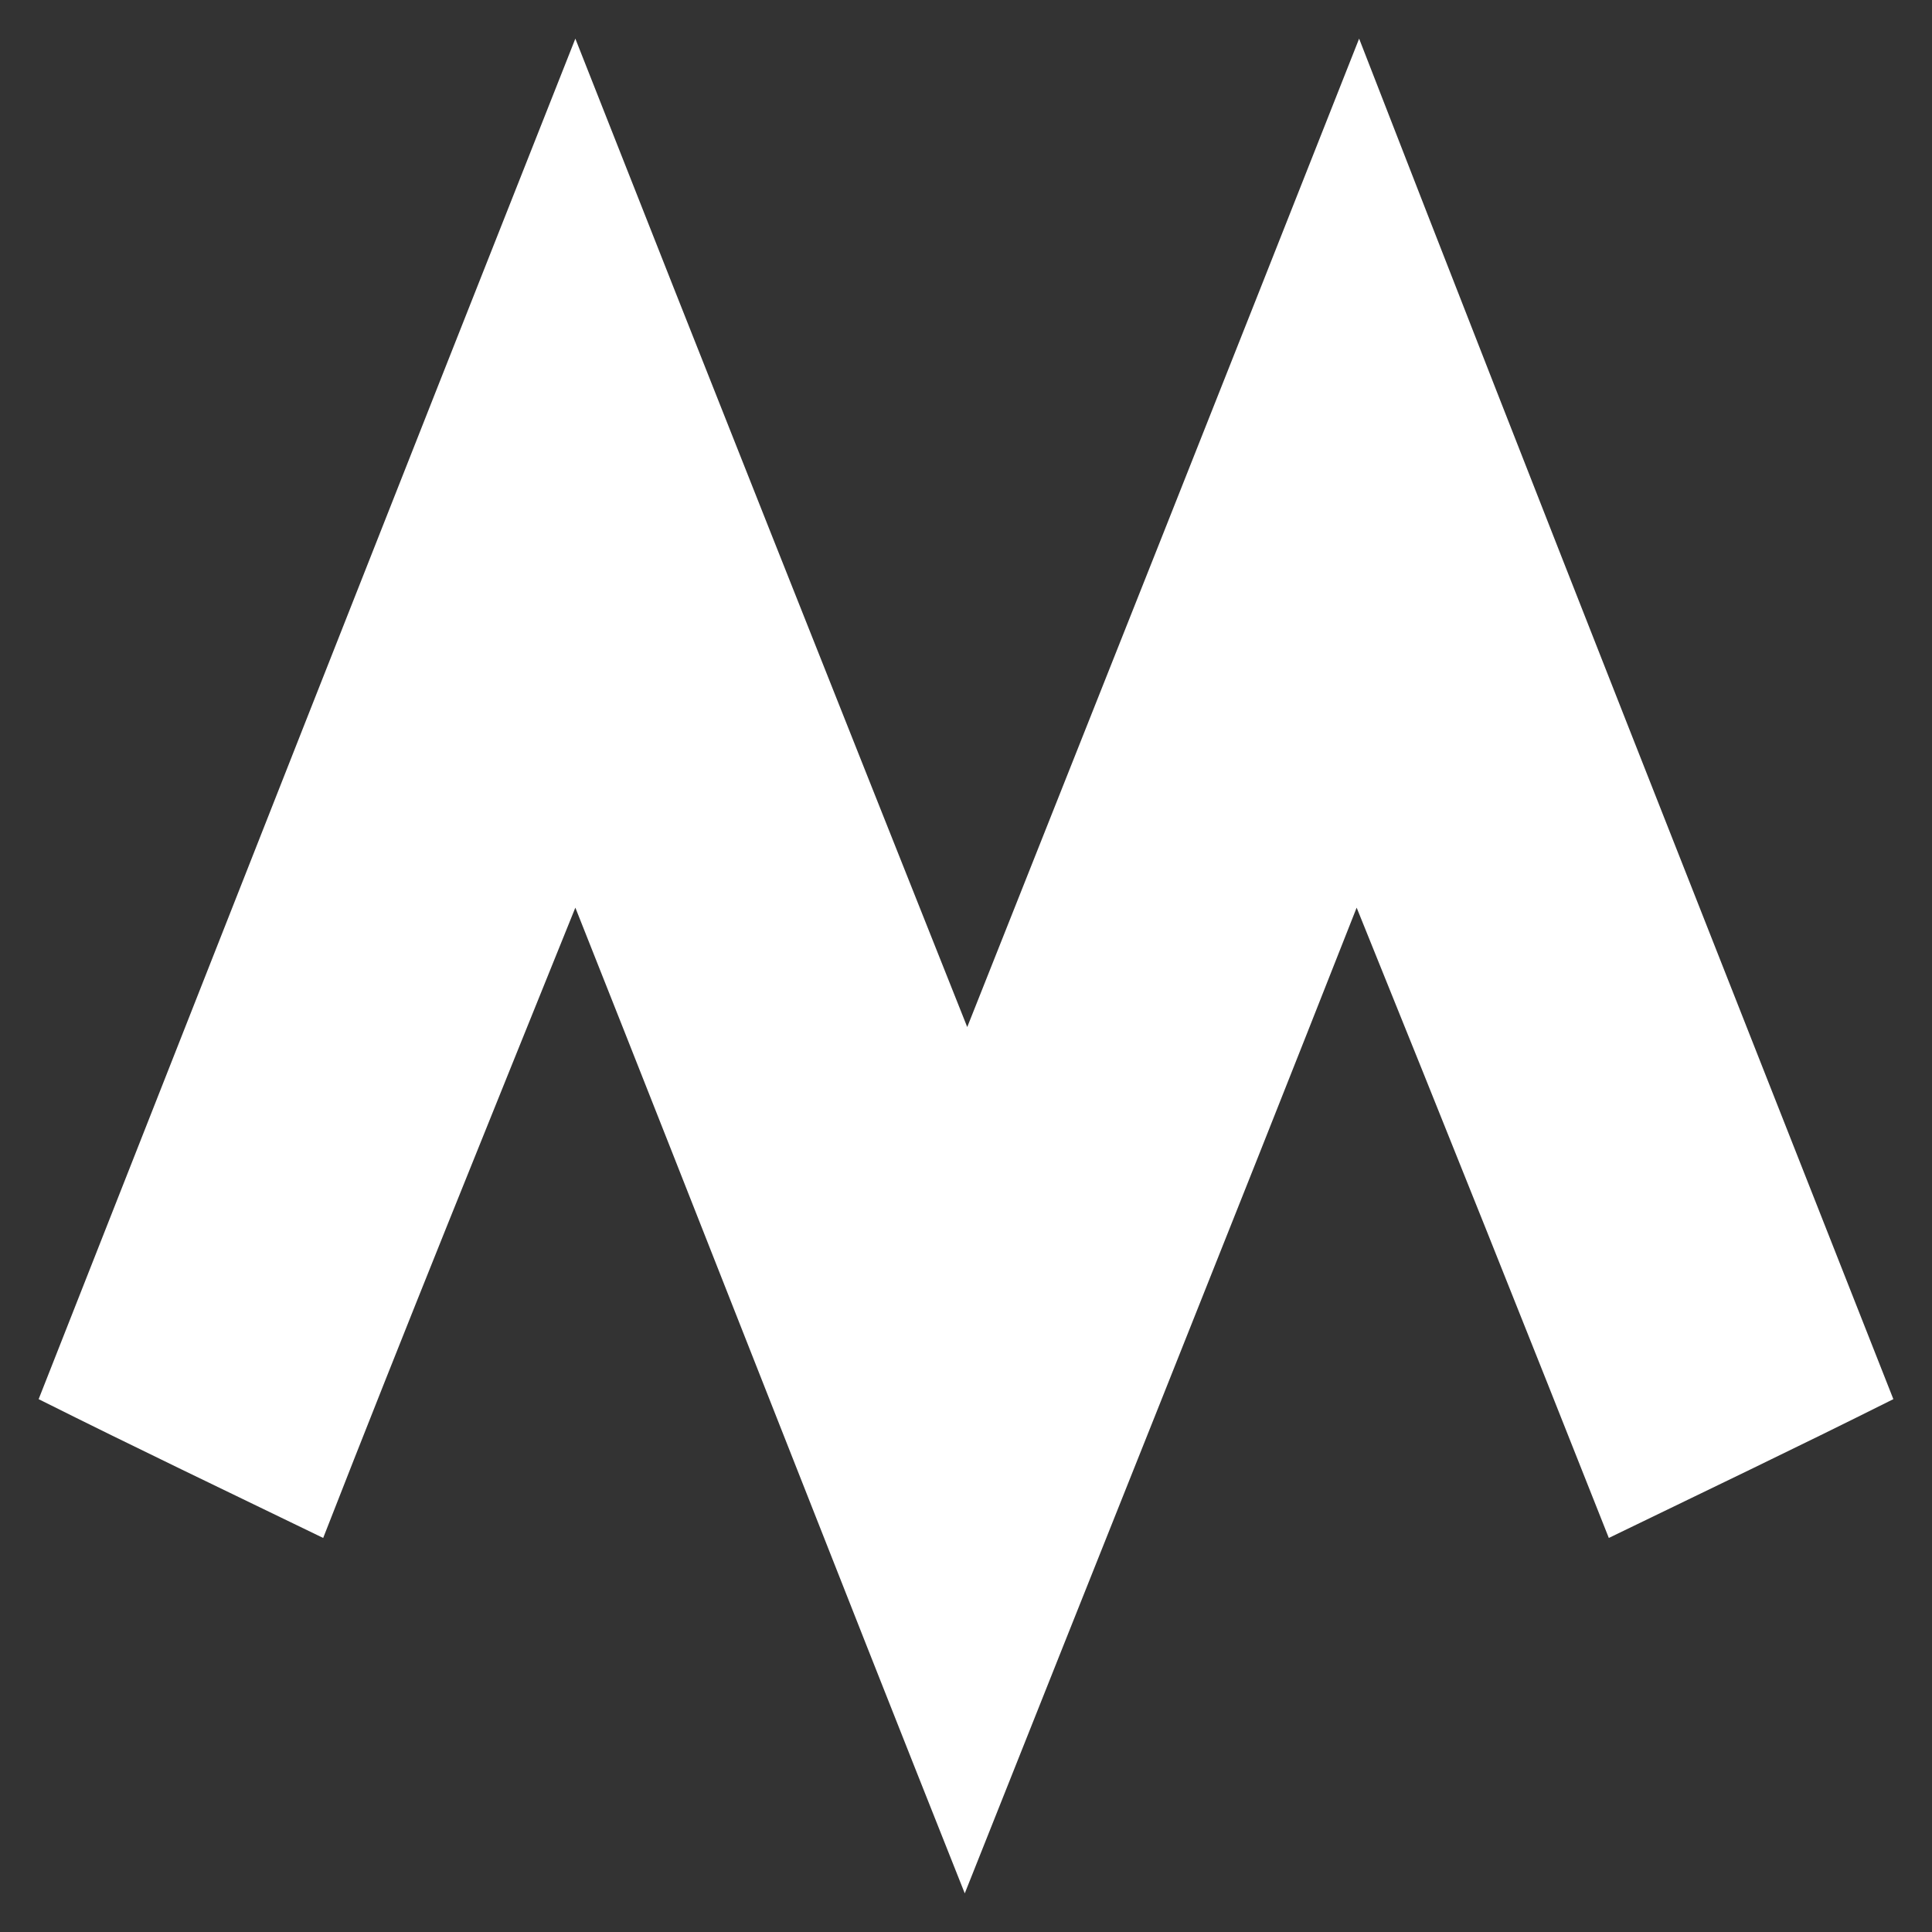 <svg width="25" height="25" viewBox="0 0 25 25" fill="none" xmlns="http://www.w3.org/2000/svg">
<rect x="0" y="0" width="25" height="25" fill="#333333" stroke="none"/>
<path d="M24.5 18.105C23.208 18.752 22.077 19.29 20.818 19.901C19.752 17.207 18.718 14.62 17.555 11.745C15.843 16.093 14.196 20.189 12.484 24.5C10.74 20.117 9.157 16.057 7.445 11.745C6.314 14.548 5.248 17.171 4.182 19.901C2.923 19.29 1.792 18.752 0.5 18.105C2.793 12.284 5.055 6.536 7.445 0.5C9.157 4.847 10.772 8.907 12.516 13.29C14.228 8.979 15.843 4.919 17.587 0.5C19.945 6.572 22.207 12.284 24.5 18.105Z" fill="white"/>
</svg>
